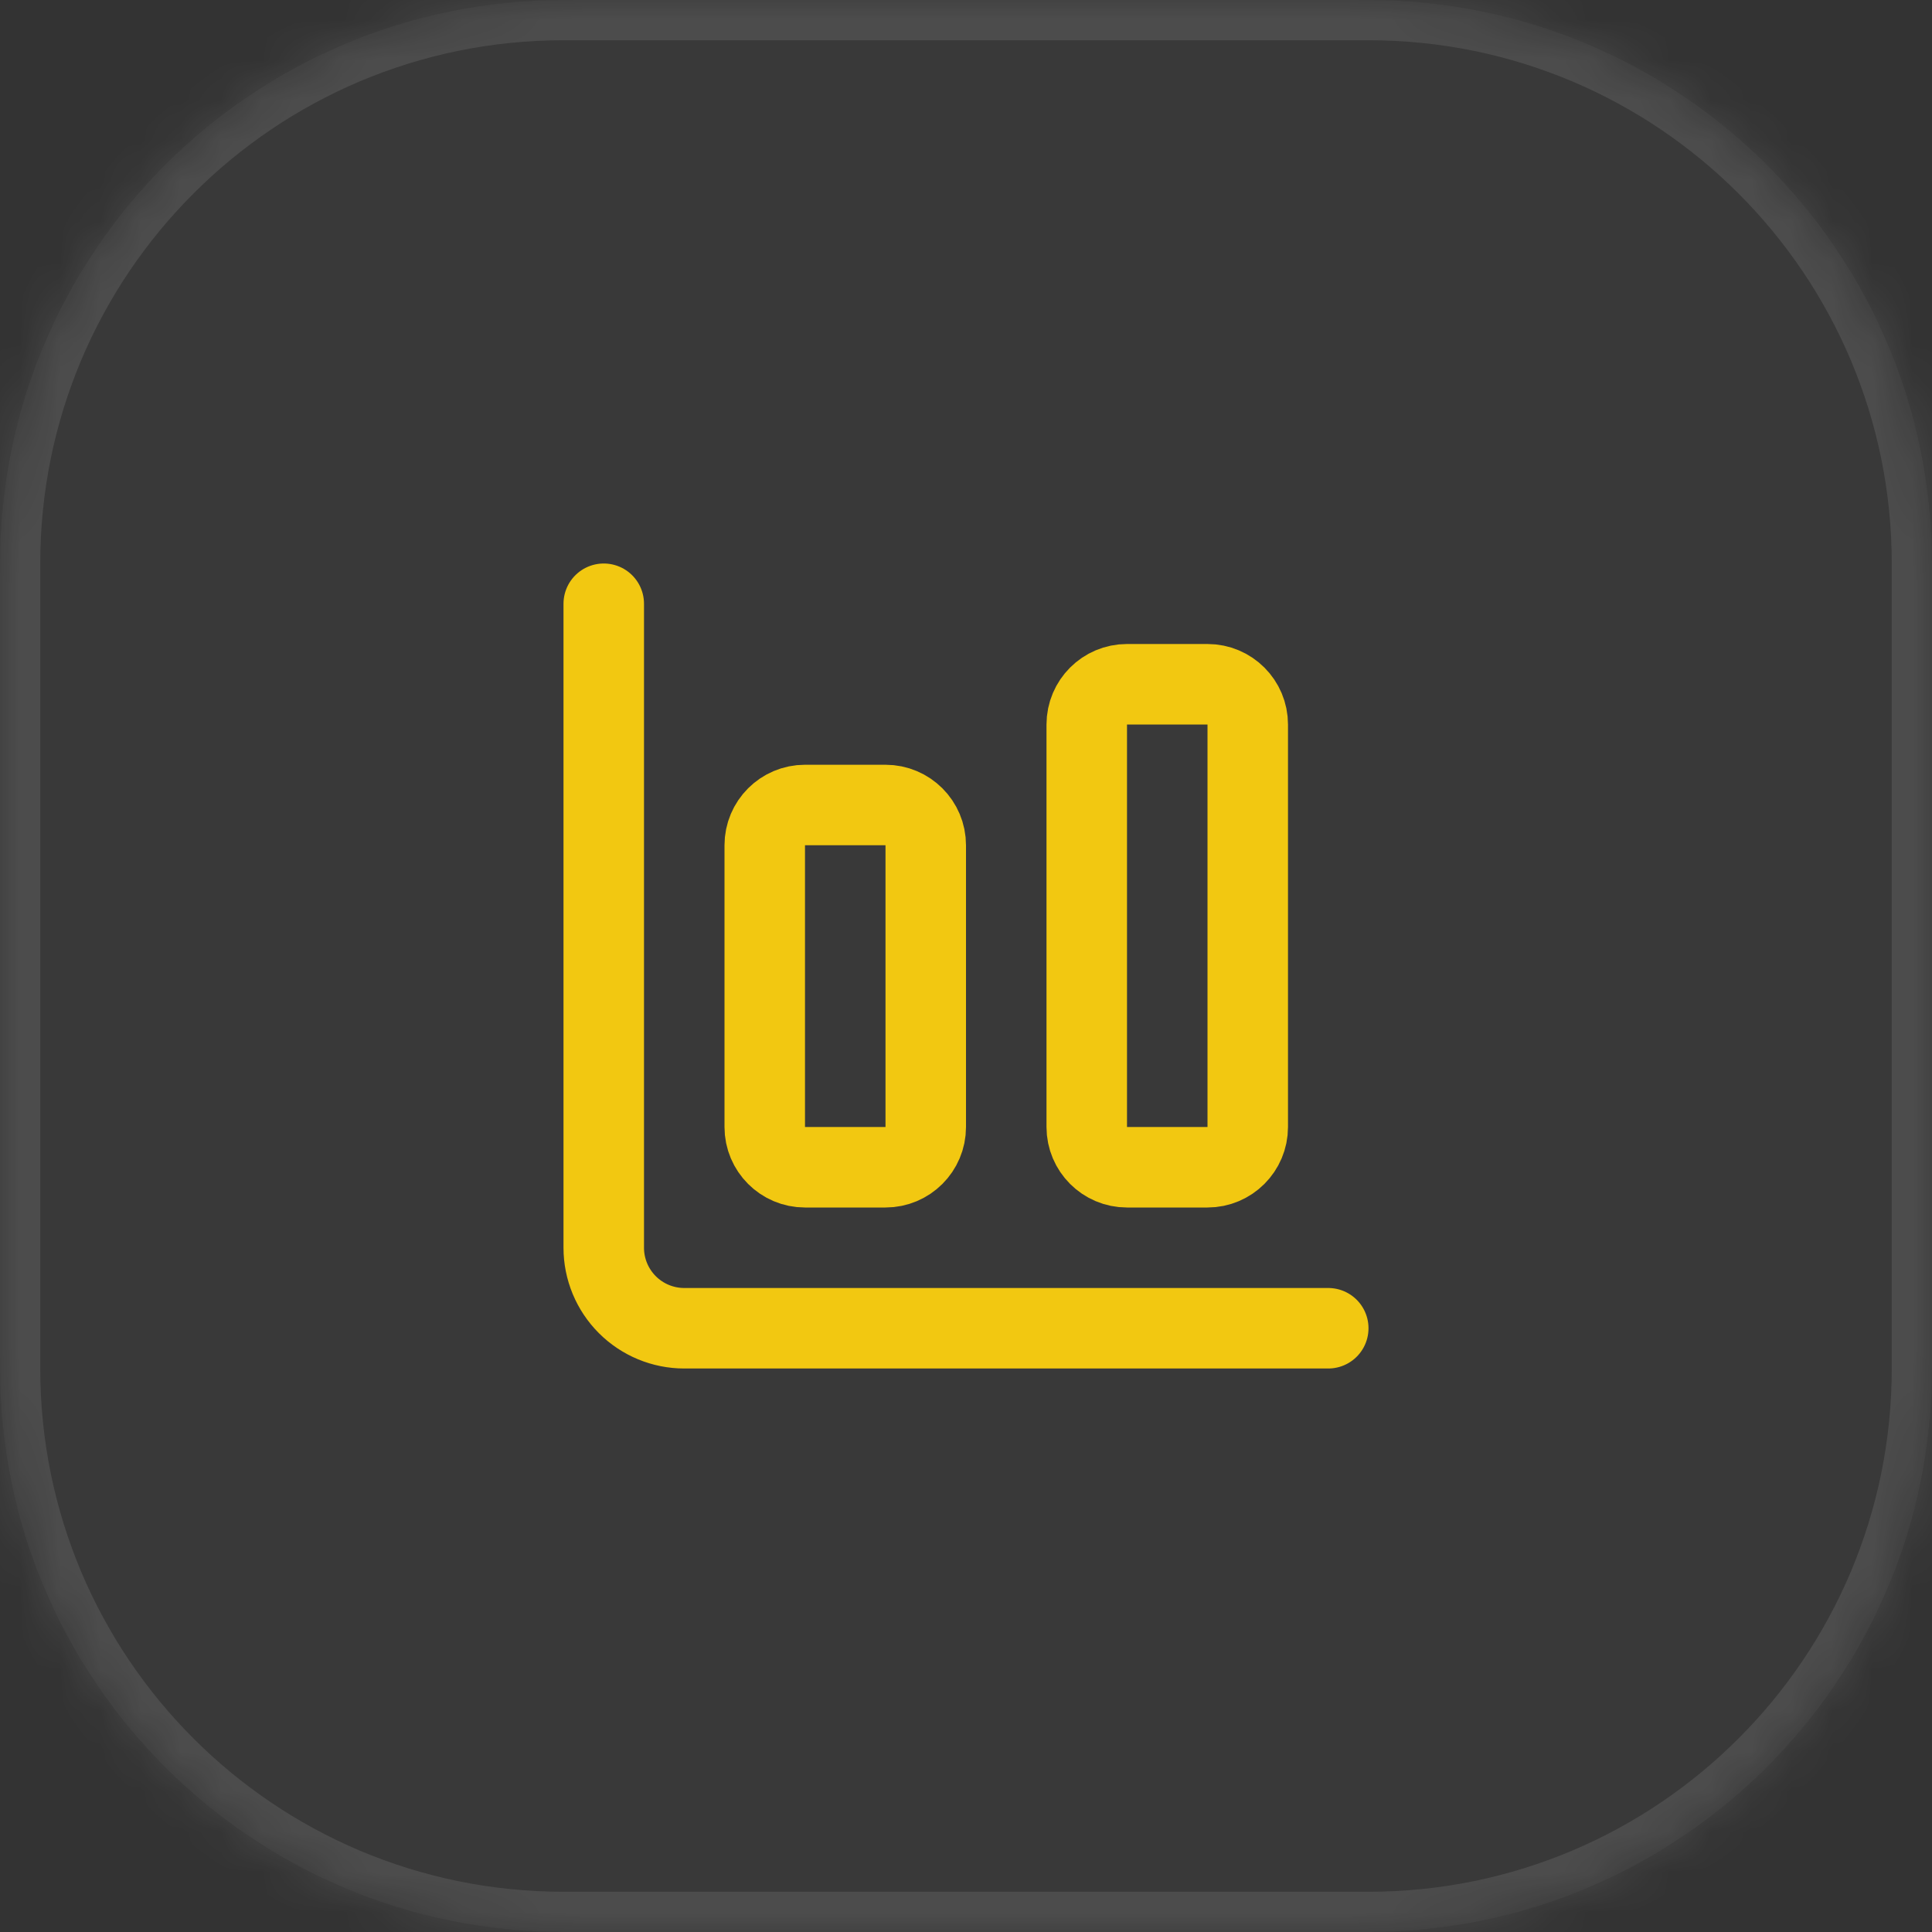 <?xml version="1.0" encoding="utf-8"?>
<svg xmlns="http://www.w3.org/2000/svg" fill="none" height="100%" overflow="visible" preserveAspectRatio="none" style="display: block;" viewBox="0 0 48 48" width="100%">
<rect x="0" y="0" width="48" height="48" fill="#333333" stroke="none"/>
<g id="Container">
<mask fill="white" id="path-1-inside-1_0_353">
<path d="M0 14C0 6.268 6.268 0 14 0H34C41.732 0 48 6.268 48 14V34C48 41.732 41.732 48 34 48H14C6.268 48 0 41.732 0 34V14Z"/>
</mask>
<path d="M0 14C0 6.268 6.268 0 14 0H34C41.732 0 48 6.268 48 14V34C48 41.732 41.732 48 34 48H14C6.268 48 0 41.732 0 34V14Z" fill="white" fill-opacity="0.03"/>
<path d="M14 0V1H34V0V-1H14V0ZM48 14H47V34H48H49V14H48ZM34 48V47H14V48V49H34V48ZM0 34H1V14H0H-1V34H0ZM14 48V47C6.82 47 1 41.18 1 34H0H-1C-1 42.284 5.716 49 14 49V48ZM48 34H47C47 41.18 41.18 47 34 47V48V49C42.284 49 49 42.284 49 34H48ZM34 0V1C41.18 1 47 6.82 47 14H48H49C49 5.716 42.284 -1 34 -1V0ZM14 0V-1C5.716 -1 -1 5.716 -1 14H0H1C1 6.82 6.82 1 14 1V0Z" fill="white" fill-opacity="0.1" mask="url(#path-1-inside-1_0_353)"/>
<g id="Icon">
<path d="M15 15V31C15 31.53 15.211 32.039 15.586 32.414C15.961 32.789 16.47 33 17 33H33" id="Vector" stroke="#F2C811" stroke-linecap="round" stroke-linejoin="round" stroke-width="2"/>
<path d="M30 17H28C27.448 17 27 17.448 27 18V28C27 28.552 27.448 29 28 29H30C30.552 29 31 28.552 31 28V18C31 17.448 30.552 17 30 17Z" id="Vector_2" stroke="#F2C811" stroke-linecap="round" stroke-linejoin="round" stroke-width="2"/>
<path d="M22 20H20C19.448 20 19 20.448 19 21V28C19 28.552 19.448 29 20 29H22C22.552 29 23 28.552 23 28V21C23 20.448 22.552 20 22 20Z" id="Vector_3" stroke="#F2C811" stroke-linecap="round" stroke-linejoin="round" stroke-width="2"/>
</g>
</g>
</svg>